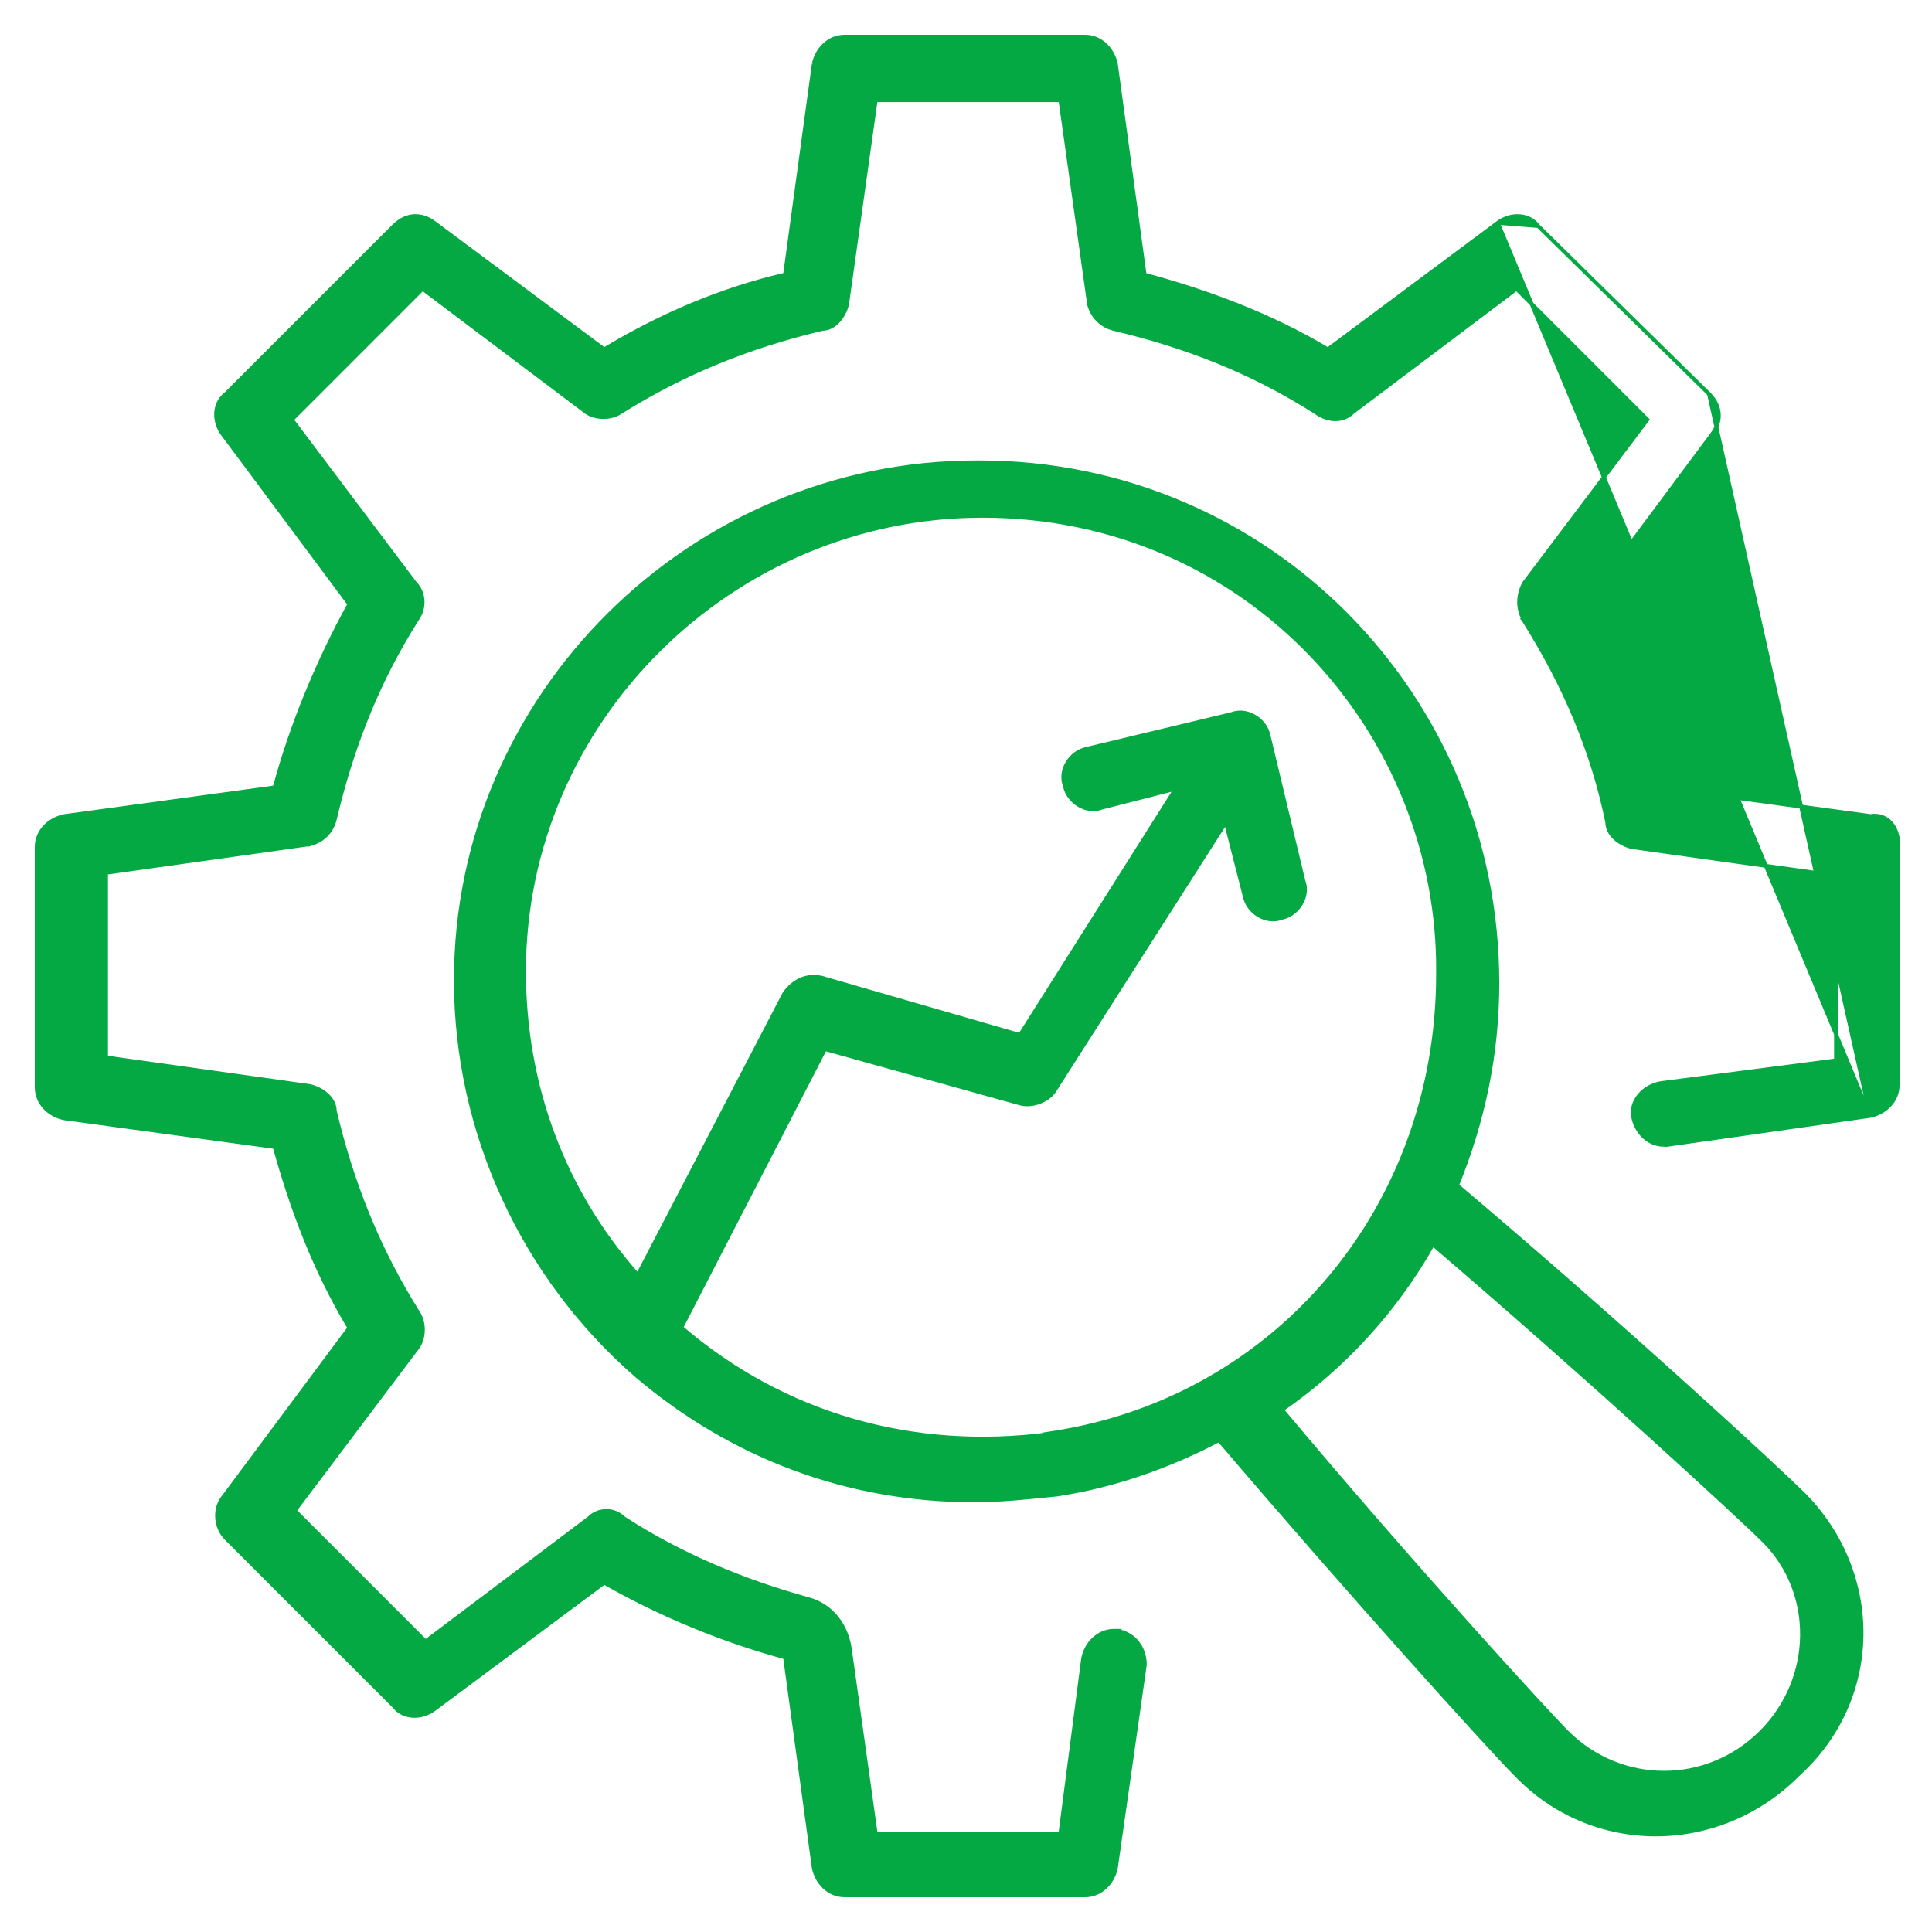 <svg width="50" height="50" viewBox="0 0 50 50" fill="none" xmlns="http://www.w3.org/2000/svg">
<path d="M48.397 28.879L48.397 28.879L43.148 29.627L43.141 29.628V29.627H43.065C42.654 29.627 42.348 29.299 42.268 28.916C42.185 28.515 42.518 28.112 42.98 28.033L42.982 28.032L47.516 27.443V22.663L42.234 21.922L42.229 21.921L42.229 21.921C42.069 21.881 41.913 21.801 41.795 21.691C41.679 21.583 41.598 21.443 41.596 21.282C41.216 19.414 40.471 17.697 39.437 16.055L39.434 16.051L39.435 16.051C39.275 15.732 39.275 15.425 39.435 15.106L39.439 15.098L39.439 15.098L42.633 10.861L39.246 7.474L35.011 10.665C34.761 10.913 34.368 10.907 34.05 10.669C32.408 9.62 30.69 8.951 28.818 8.51L28.817 8.509C28.494 8.428 28.267 8.185 28.186 7.879L28.185 7.873L28.185 7.873L27.444 2.591H22.663L21.922 7.873L21.921 7.878L21.921 7.878C21.881 8.038 21.801 8.194 21.691 8.312C21.583 8.428 21.443 8.509 21.283 8.511C19.414 8.952 17.697 9.636 16.056 10.669C15.932 10.752 15.773 10.792 15.617 10.792C15.46 10.792 15.301 10.752 15.177 10.669L15.175 10.668L15.175 10.667L10.937 7.474L7.551 10.861L10.742 15.096C10.987 15.343 10.985 15.734 10.822 15.98C9.773 17.622 9.104 19.34 8.662 21.212L8.662 21.213C8.581 21.537 8.338 21.764 8.031 21.844L8.025 21.846L8.025 21.845L2.744 22.587V27.367L8.025 28.109L8.031 28.11L8.031 28.11C8.19 28.15 8.347 28.23 8.464 28.339C8.581 28.447 8.661 28.587 8.663 28.747C9.105 30.617 9.789 32.334 10.822 33.975C10.905 34.099 10.944 34.258 10.944 34.414C10.944 34.57 10.904 34.729 10.822 34.853L10.82 34.856L10.82 34.856L7.627 39.093L11.014 42.48L15.248 39.289C15.495 39.044 15.889 39.044 16.137 39.288C17.625 40.259 19.266 40.928 20.909 41.384C21.527 41.543 21.92 42.081 21.998 42.707C21.998 42.708 21.998 42.708 21.998 42.708L22.663 47.455H27.443L28.032 42.921L28.033 42.918L28.033 42.918C28.113 42.518 28.435 42.206 28.83 42.206H28.906H28.915L28.914 42.207C29.385 42.288 29.627 42.679 29.627 43.08V43.087L29.627 43.087L28.879 48.336L28.879 48.339L28.879 48.339C28.799 48.739 28.477 49.05 28.082 49.05H21.857C21.446 49.05 21.14 48.722 21.06 48.339L21.06 48.335L21.06 48.335L20.317 42.891C18.686 42.45 17.057 41.771 15.636 40.958L11.237 44.234C10.918 44.473 10.444 44.481 10.193 44.151L5.847 39.805C5.603 39.56 5.52 39.09 5.766 38.763L9.042 34.365C8.154 32.883 7.564 31.327 7.109 29.683L1.665 28.94L1.662 28.94L1.662 28.94C1.261 28.86 0.95 28.538 0.95 28.143V21.918C0.95 21.507 1.278 21.201 1.661 21.121L1.665 21.121L1.665 21.121L7.109 20.378C7.55 18.747 8.229 17.117 9.042 15.636L5.766 11.237C5.527 10.918 5.519 10.444 5.849 10.193L10.195 5.847C10.355 5.687 10.534 5.604 10.716 5.594C10.898 5.584 11.077 5.646 11.237 5.766L15.635 9.042C17.115 8.154 18.671 7.489 20.317 7.108L21.06 1.665L21.06 1.661L21.06 1.662C21.14 1.261 21.462 0.95 21.857 0.95H28.082C28.493 0.95 28.799 1.278 28.879 1.661L28.879 1.665L28.879 1.665L29.622 7.109C31.252 7.549 32.882 8.154 34.365 9.042L38.763 5.766L48.397 28.879ZM48.397 28.879L48.4 28.879M48.397 28.879L48.4 28.879M48.4 28.879C48.783 28.799 49.111 28.493 49.111 28.082V21.878L49.112 21.877L49.126 21.862V21.842C49.126 21.649 49.066 21.45 48.944 21.308C48.822 21.165 48.639 21.082 48.404 21.12L42.969 20.378C42.587 18.672 41.923 17.116 41.035 15.635L44.31 11.237C44.43 11.077 44.492 10.898 44.482 10.716C44.472 10.534 44.389 10.355 44.229 10.195L44.229 10.195M48.4 28.879L44.229 10.195M44.229 10.195L39.807 5.849M44.229 10.195L39.807 5.849M39.807 5.849C39.556 5.519 39.082 5.527 38.763 5.766L39.807 5.849Z" fill="#04A944" stroke="#04A944" stroke-width="0.1"/>
<path d="M46.671 38.666L46.67 38.666L46.67 38.666C46.024 38.025 42.011 34.316 37.708 30.676C38.373 29.033 38.751 27.313 38.751 25.442C38.751 18 32.809 11.966 25.351 11.966H25.275C17.893 11.966 11.798 17.984 11.798 25.366C11.798 29.287 13.528 33.038 16.469 35.596L16.469 35.596C18.95 37.709 21.967 38.828 25.198 38.828C25.885 38.828 26.507 38.763 27.18 38.694C27.243 38.688 27.306 38.681 27.37 38.675L27.37 38.675L27.372 38.674C28.86 38.447 30.287 37.933 31.549 37.269C34.988 41.301 38.573 45.266 39.245 45.938C41.218 47.987 44.469 47.986 46.517 45.939C48.699 43.971 48.703 40.73 46.686 38.681L46.686 38.681C46.686 38.681 46.686 38.681 46.686 38.681C46.685 38.68 46.684 38.679 46.683 38.679L46.671 38.666ZM16.506 32.999C14.592 30.85 13.561 28.106 13.561 25.137C13.561 18.65 18.939 13.348 25.427 13.348C32.294 13.348 37.293 18.953 37.217 25.213V25.214C37.217 31.262 33.038 36.184 27.281 37.08L27.126 37.104L27.152 37.117C23.637 37.582 20.277 36.627 17.632 34.356L21.349 27.149L26.405 28.557L26.405 28.557L26.407 28.558C26.571 28.599 26.75 28.578 26.906 28.518C27.062 28.458 27.201 28.357 27.285 28.232L27.285 28.231L31.724 21.279L32.214 23.195C32.255 23.401 32.395 23.58 32.572 23.687C32.75 23.794 32.97 23.832 33.177 23.751C33.381 23.709 33.559 23.57 33.665 23.393C33.772 23.216 33.811 22.995 33.729 22.788L32.83 19.039C32.789 18.833 32.65 18.654 32.471 18.547C32.294 18.44 32.073 18.402 31.866 18.483L28.117 19.382C27.911 19.424 27.733 19.563 27.625 19.741C27.518 19.918 27.48 20.139 27.561 20.346C27.603 20.55 27.742 20.727 27.919 20.834C28.097 20.941 28.318 20.979 28.525 20.898L30.429 20.411L26.397 26.788L21.261 25.303L21.261 25.303L21.256 25.302C21.056 25.262 20.878 25.282 20.719 25.353C20.56 25.424 20.424 25.545 20.306 25.702L20.306 25.702L20.302 25.709L16.506 32.999ZM45.578 44.83C44.178 46.229 41.952 46.229 40.552 44.83C40.037 44.314 36.611 40.586 33.175 36.484C34.792 35.366 36.128 33.895 37.083 32.203C41.185 35.714 45.062 39.289 45.654 39.881C46.976 41.203 46.978 43.43 45.578 44.83Z" fill="#04A944" stroke="#04A944" stroke-width="0.1"/>
</svg>
